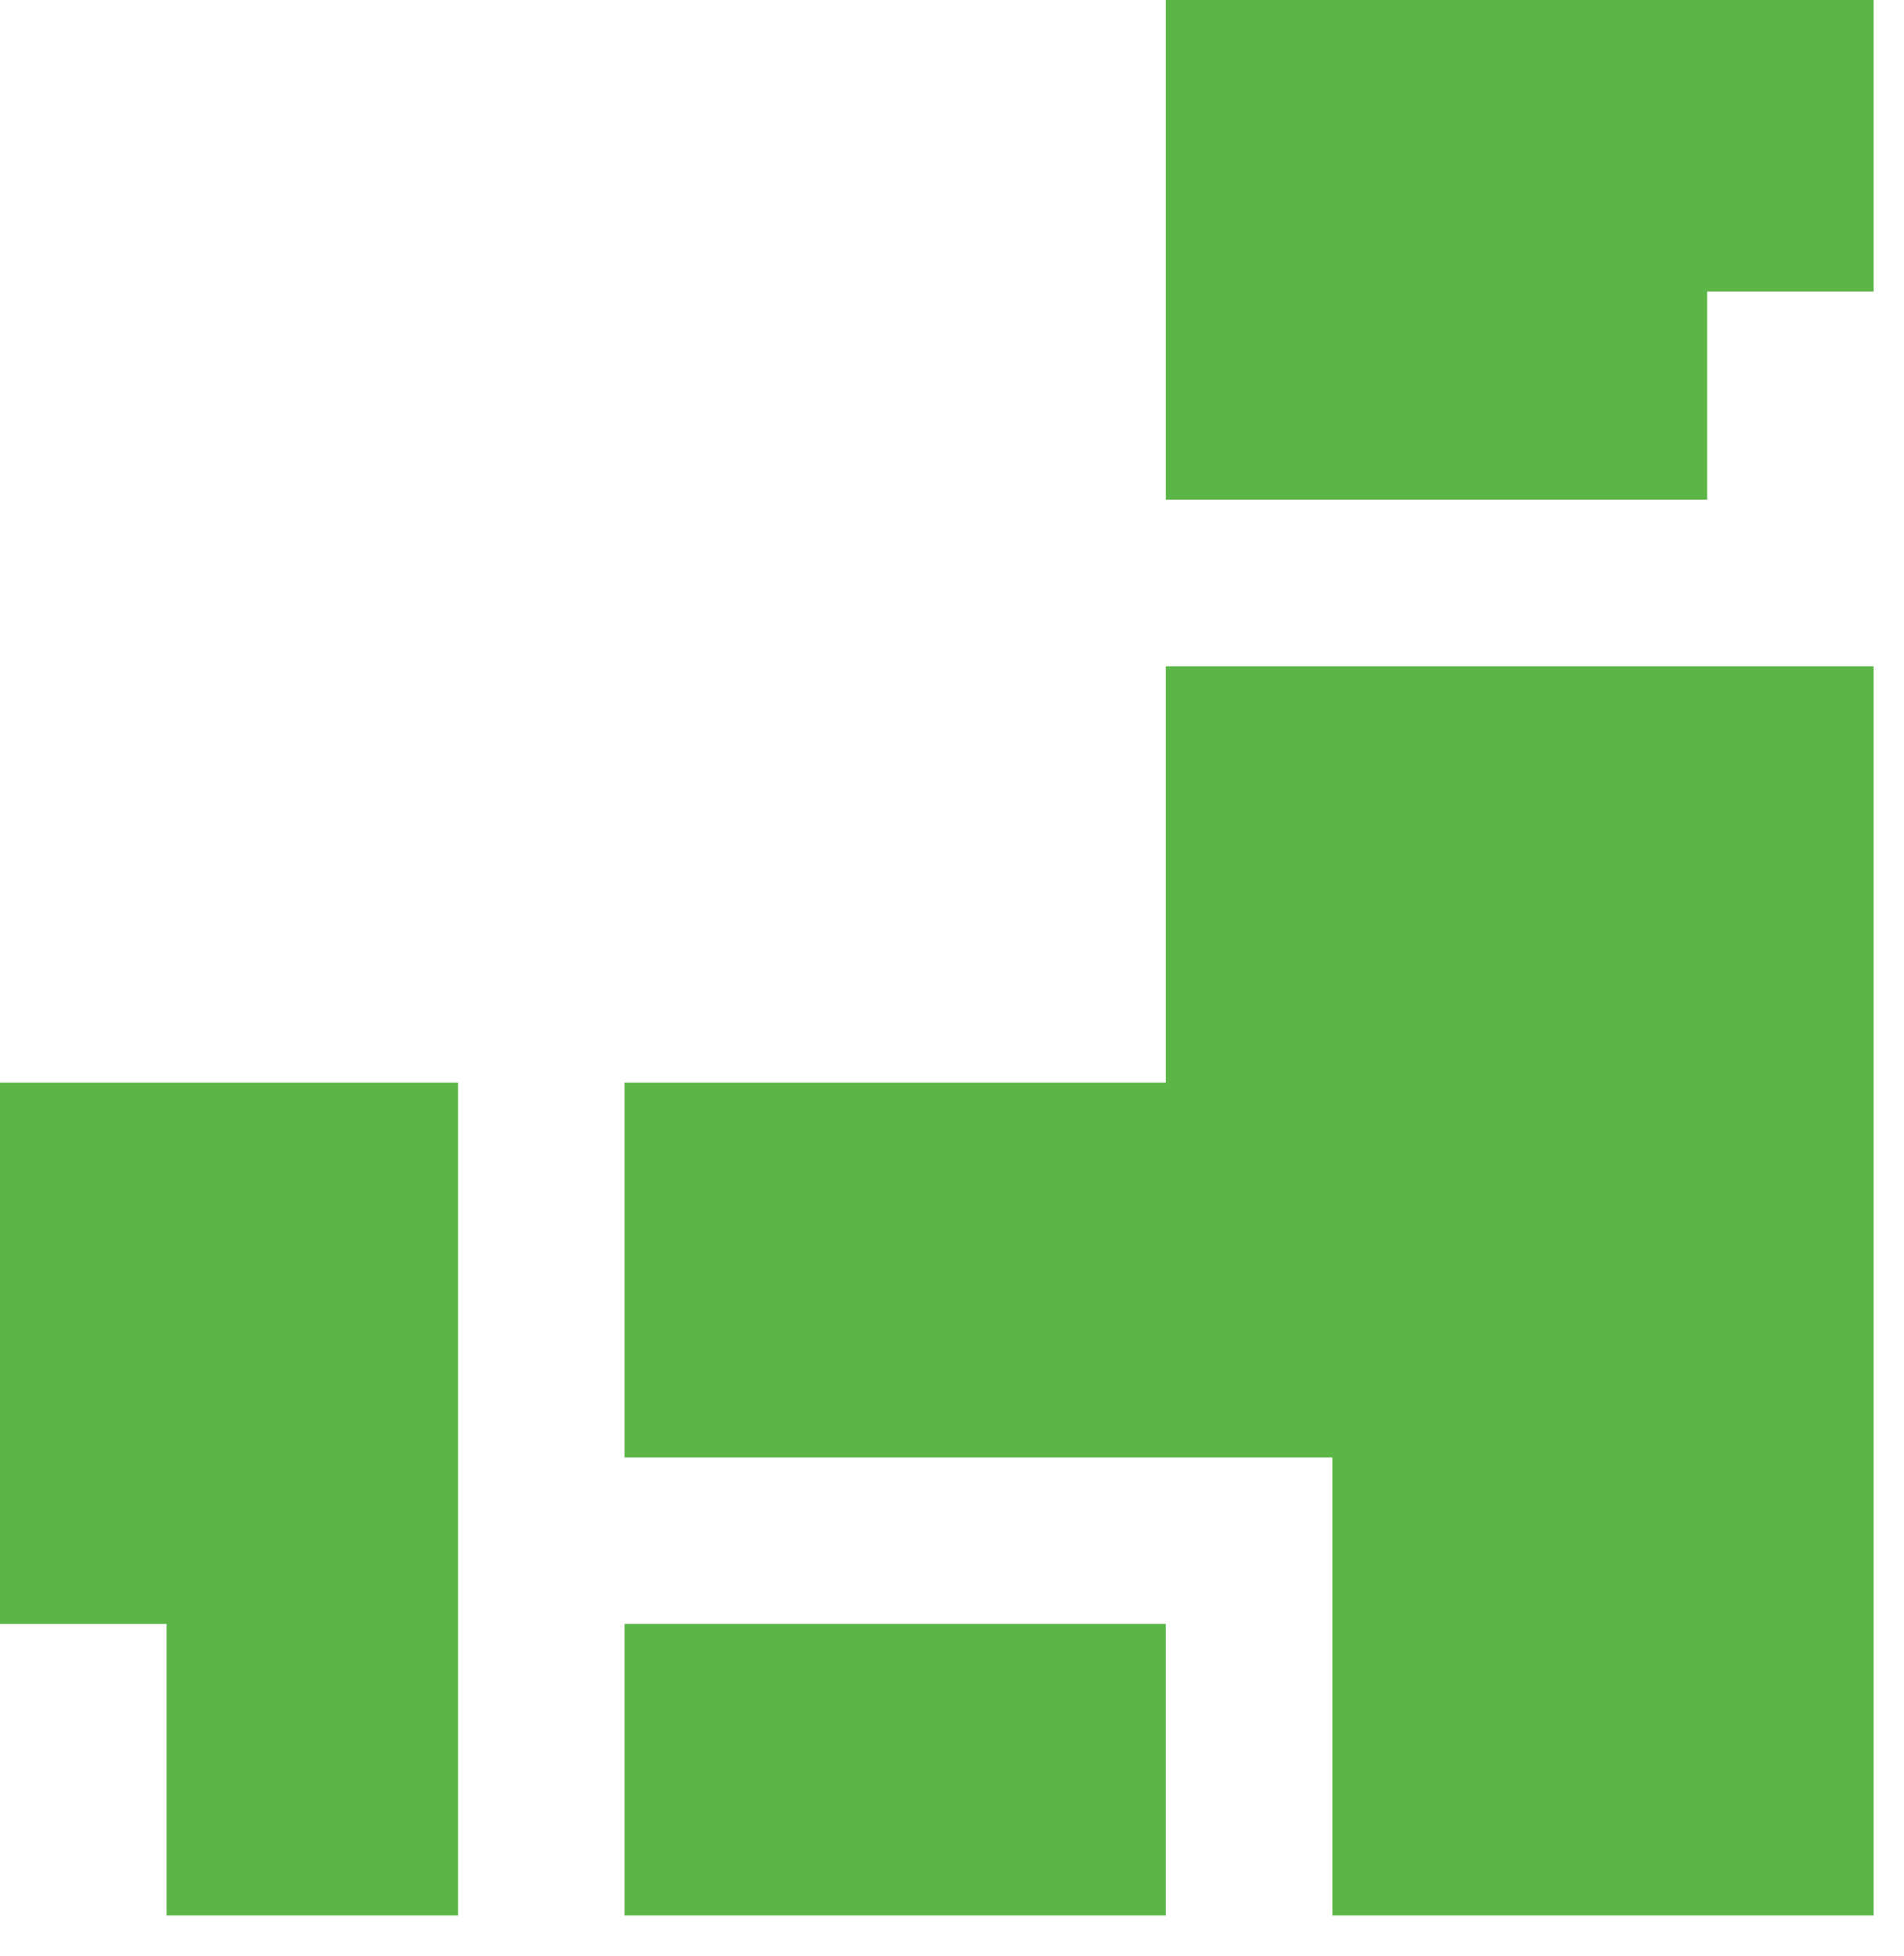 <svg width="37" height="38" viewBox="0 0 37 38" fill="none" xmlns="http://www.w3.org/2000/svg">
<g clip-path="url(#clip0_1949_3350)">
<path d="M22.655 21.037H12.137V28.319H25.892V37.219H36.41V21.037V12.946H22.655V21.037Z" fill="#5BB647"/>
<path d="M22.655 31.555H12.137V37.219H22.655V31.555Z" fill="#5BB647"/>
<path d="M0 31.555H3.236V37.219H8.9V21.037H0V31.555Z" fill="#5BB647"/>
<path d="M22.655 0V9.709H33.174V5.664H36.41V0H22.655Z" fill="#5BB647"/>
</g>
<defs>
<clipPath id="clip0_1949_3350">
<rect width="36.41" height="37.219" fill="white"/>
</clipPath>
</defs>
</svg>

